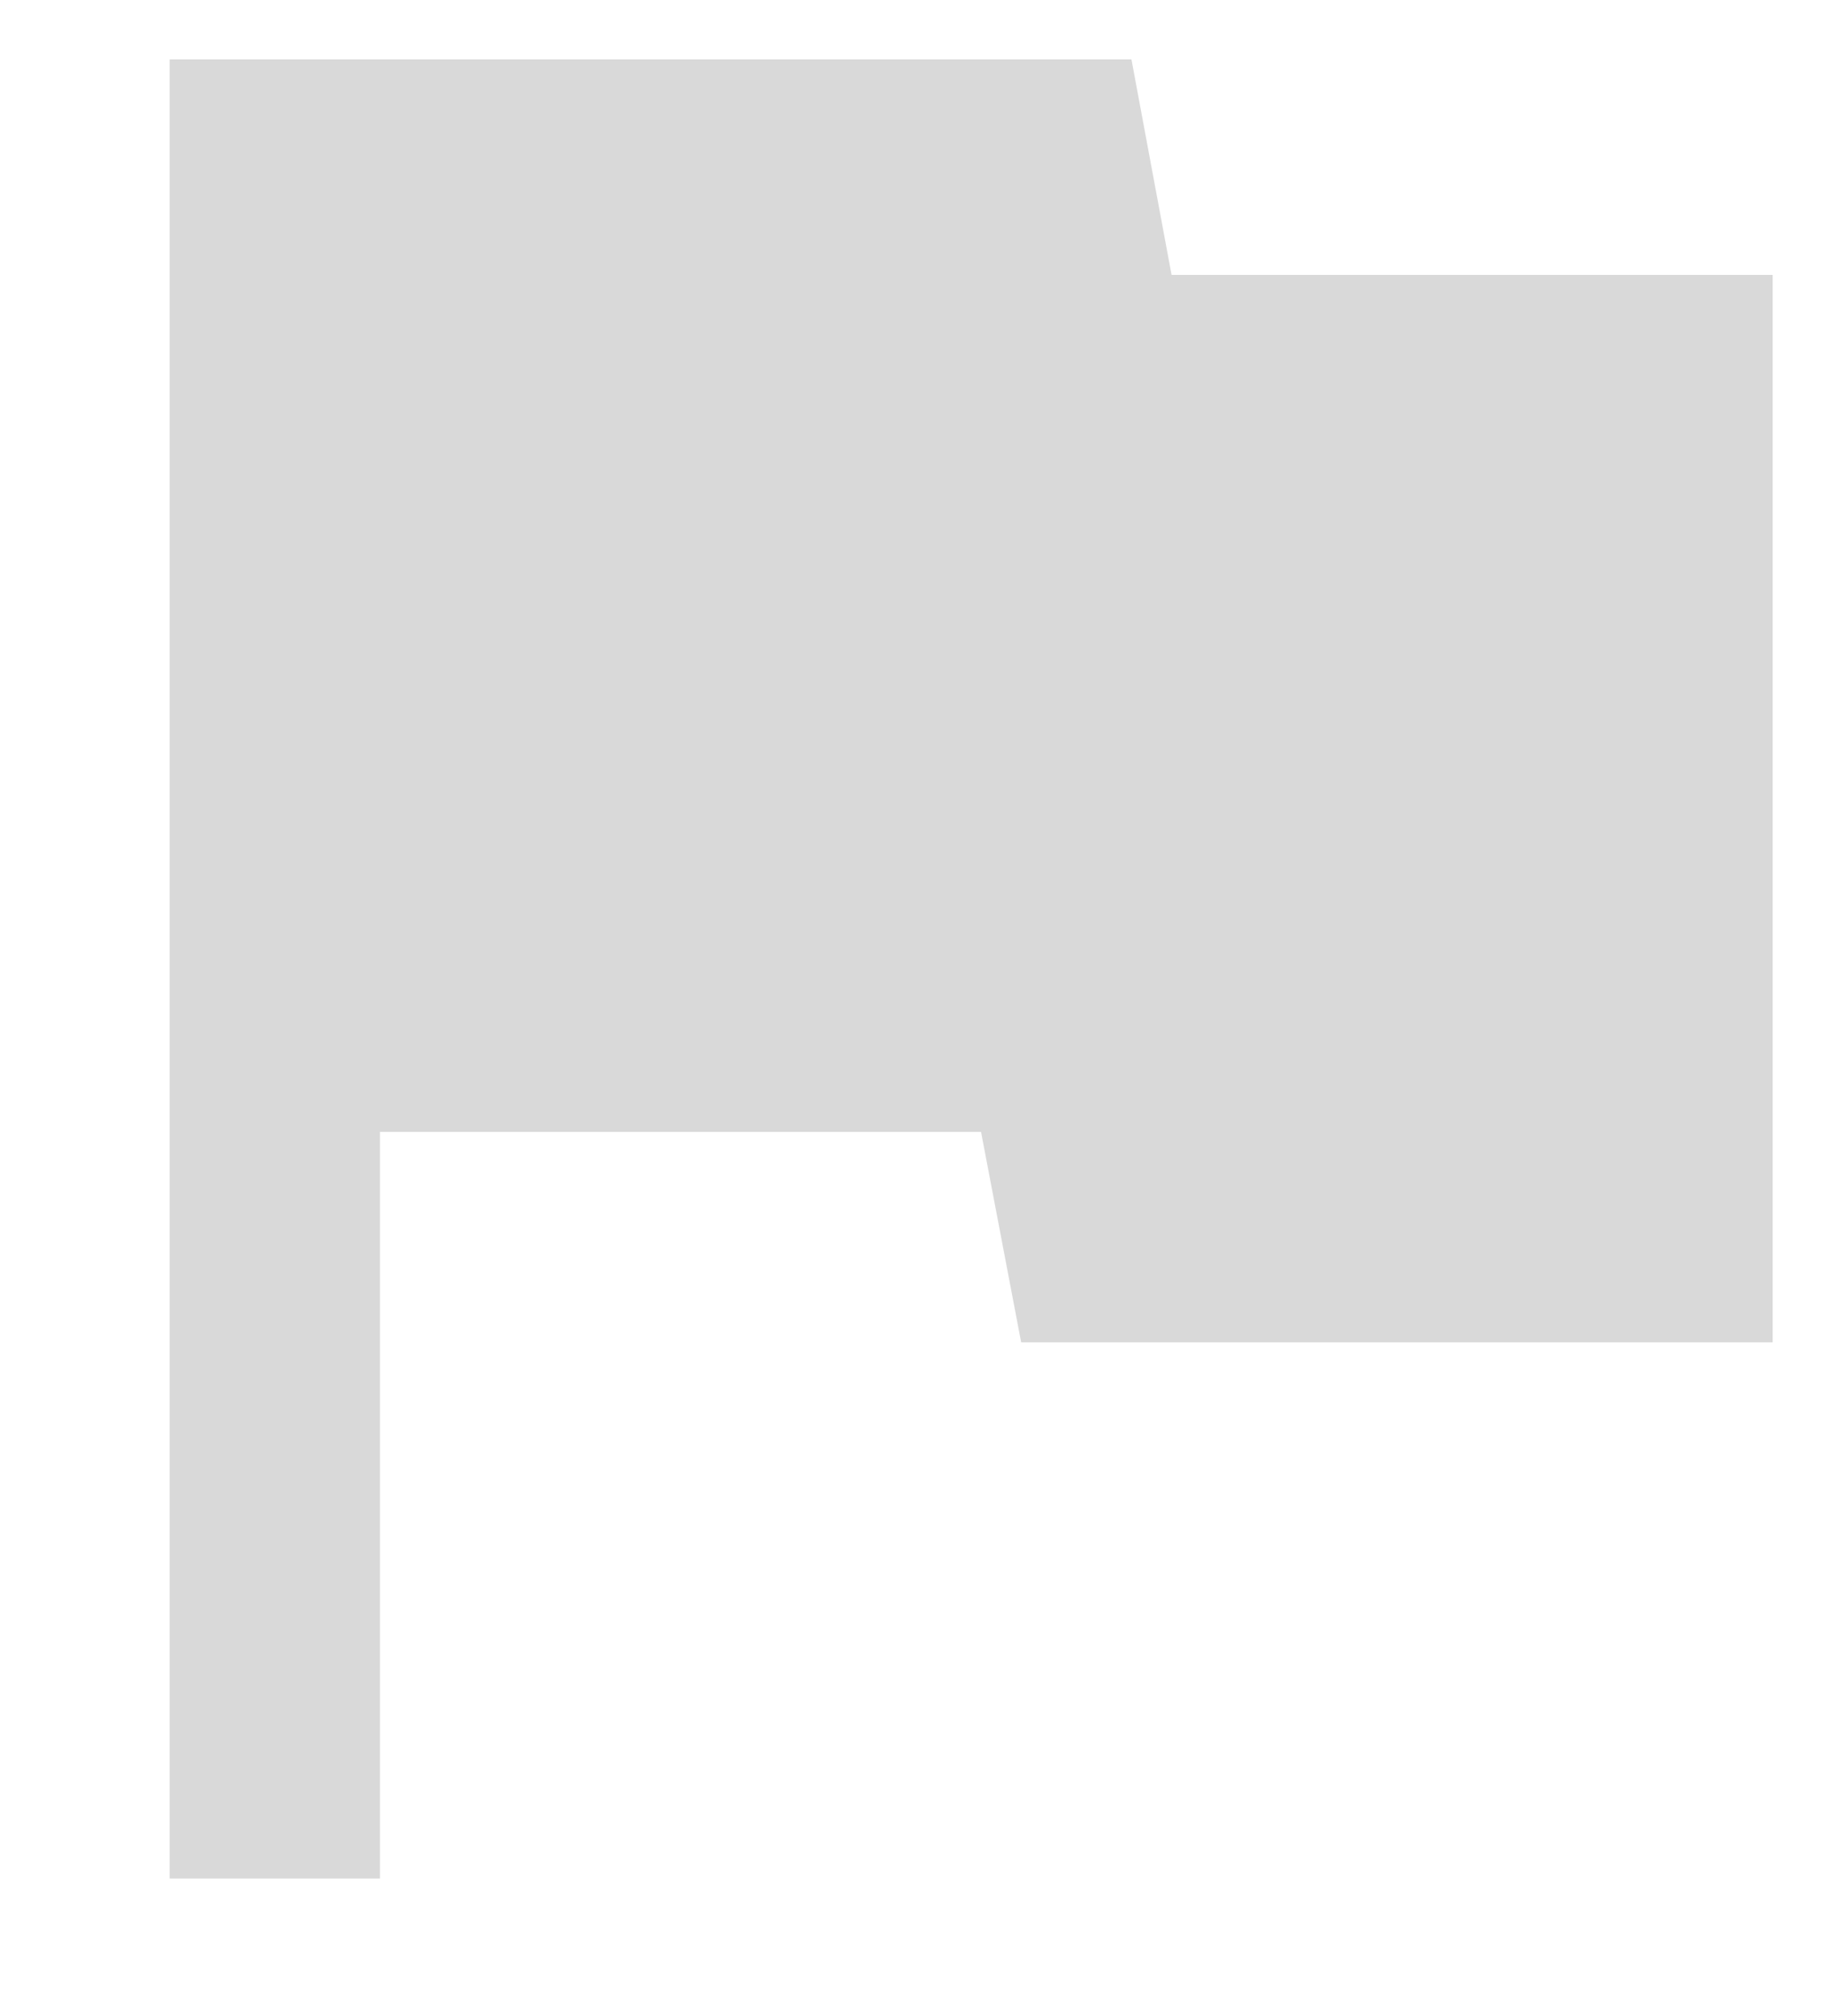 <svg width="10" height="11" viewBox="0 0 10 11" fill="none" xmlns="http://www.w3.org/2000/svg">
<path d="M6.395 1.5H9.676V7.324H5.574L5.355 6.176H2.074V10.25H0.926V0.324H6.176L6.395 1.5Z" fill="#D9D9D9"/>
</svg>
